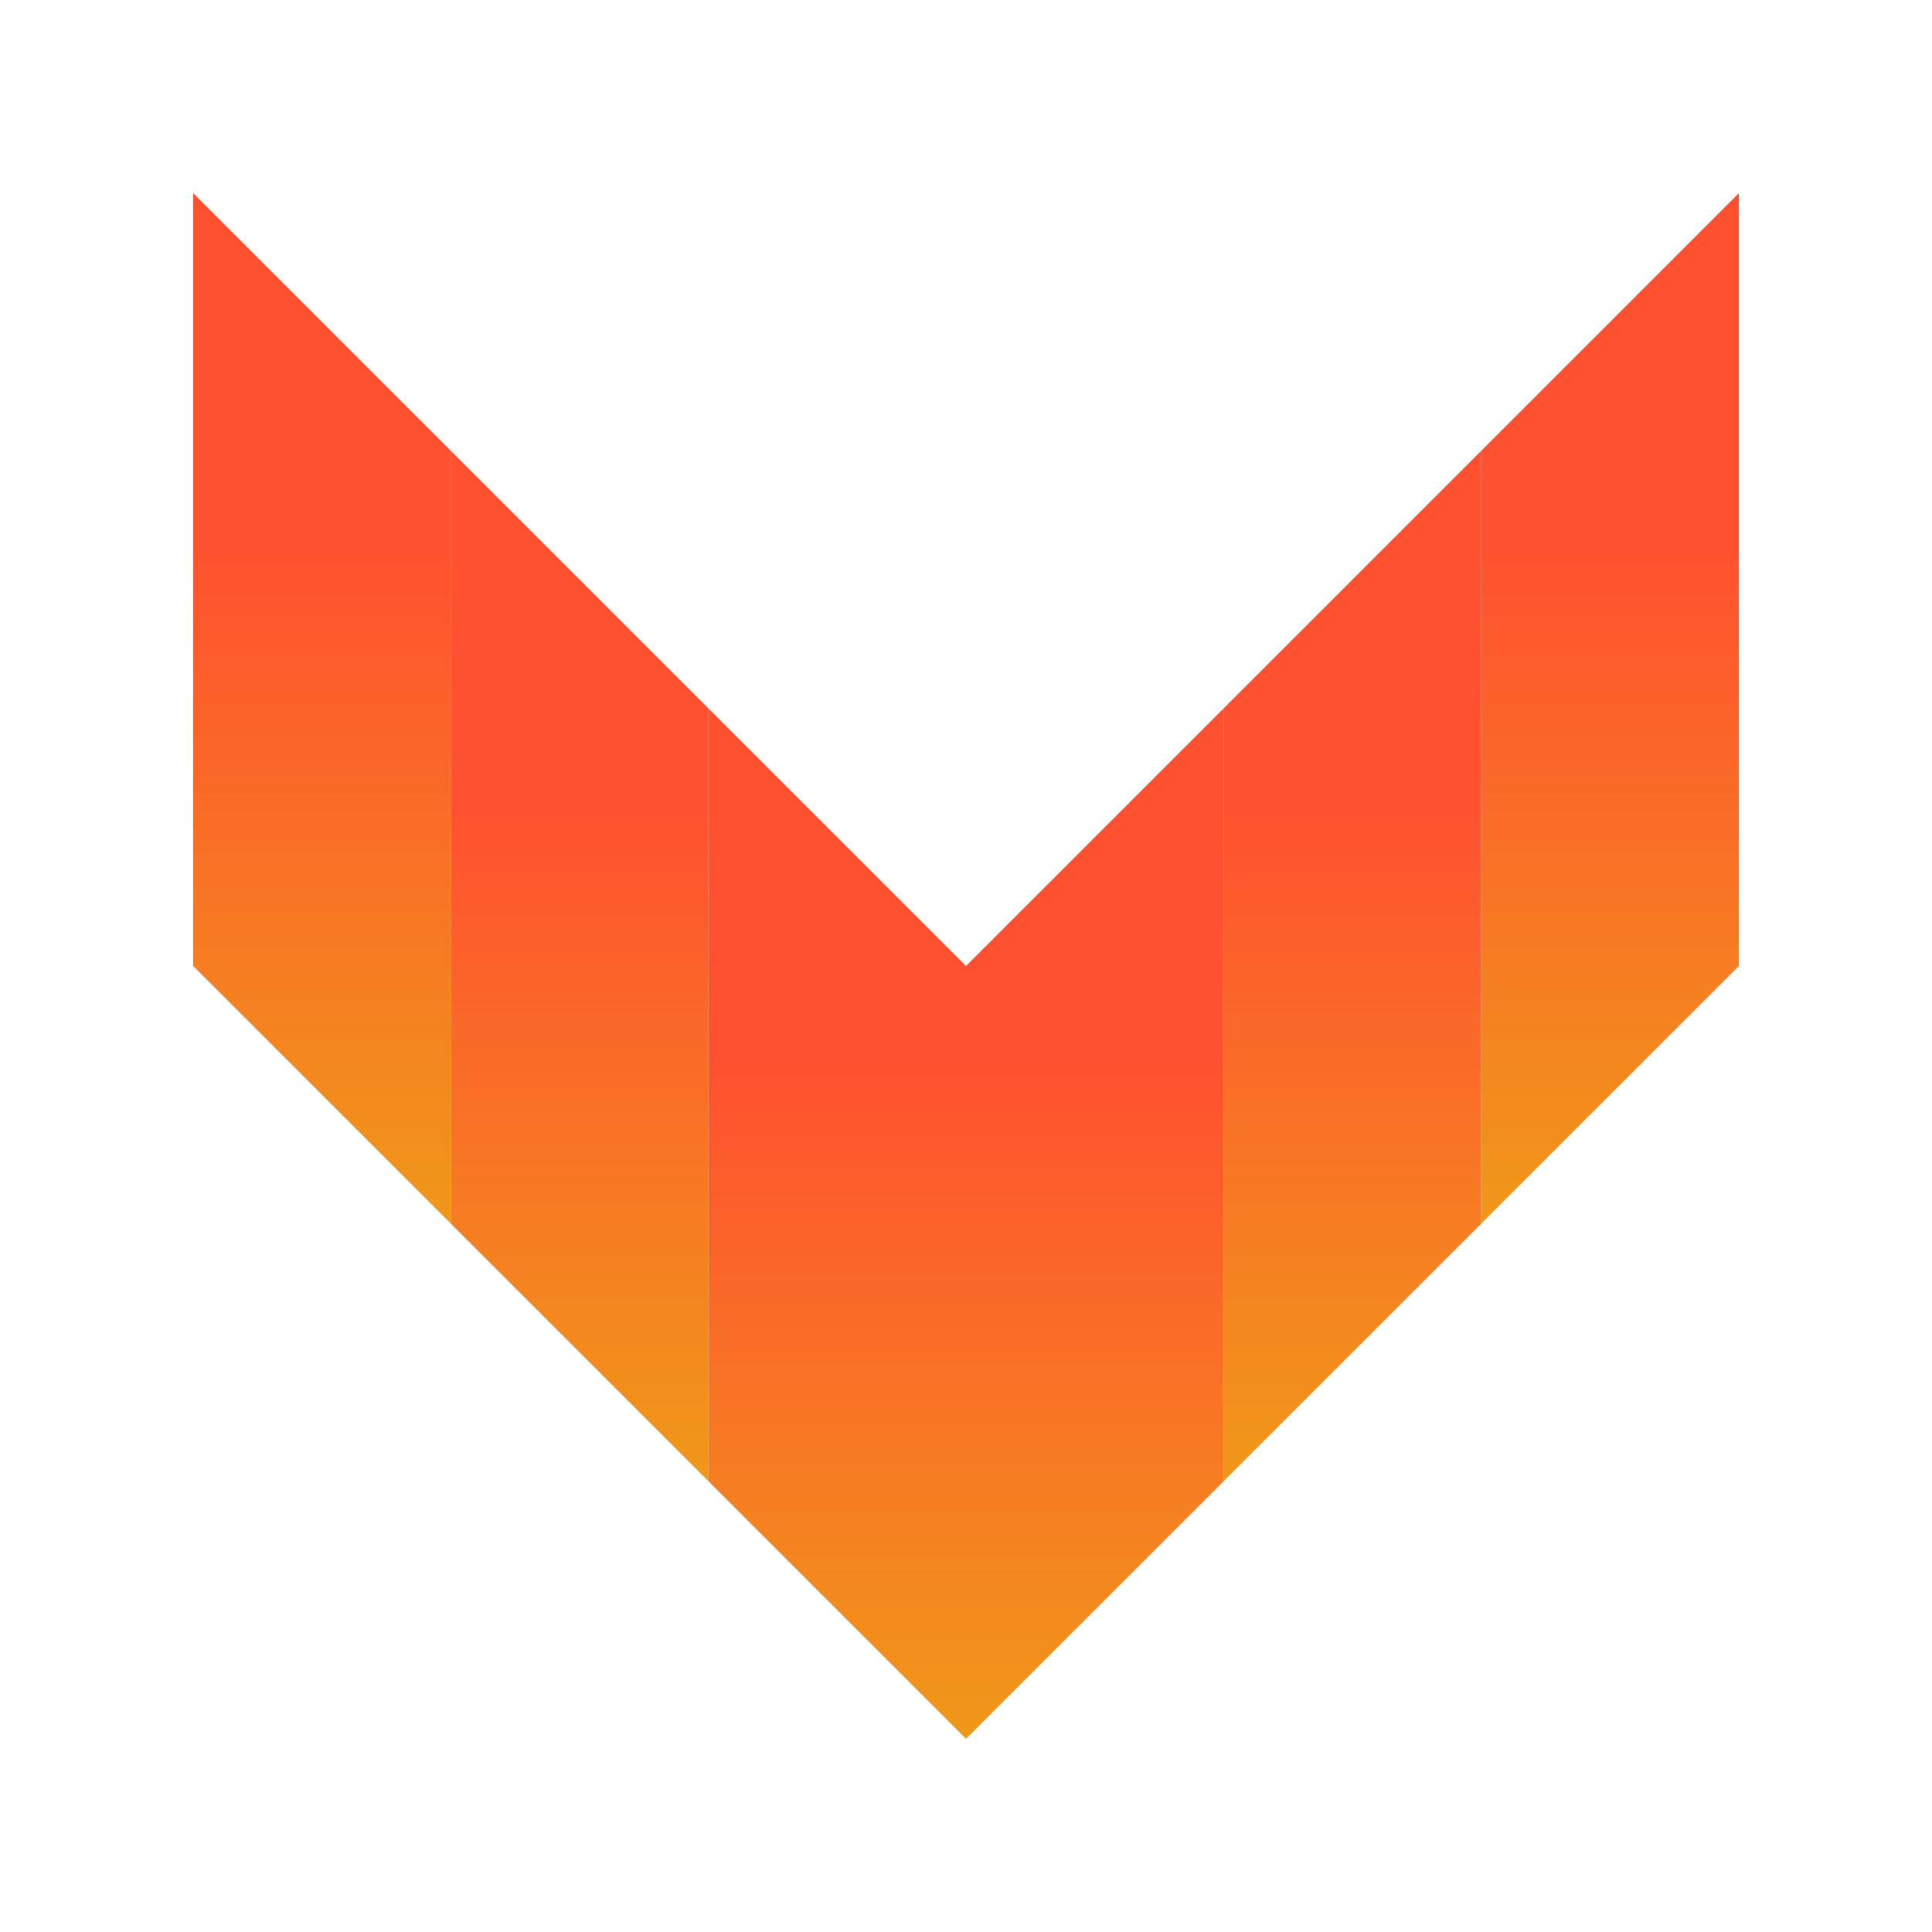 <?xml version="1.0" encoding="utf-8"?>
<!-- Generator: Adobe Illustrator 16.0.0, SVG Export Plug-In . SVG Version: 6.00 Build 0)  -->
<!DOCTYPE svg PUBLIC "-//W3C//DTD SVG 1.1//EN" "http://www.w3.org/Graphics/SVG/1.1/DTD/svg11.dtd">
<svg version="1.1" id="Layer_1" xmlns="http://www.w3.org/2000/svg" xmlns:xlink="http://www.w3.org/1999/xlink" x="0px" y="0px"
	 width="1080px" height="1080px" viewBox="0 0 1080 1080" enable-background="new 0 0 1080 1080" xml:space="preserve">
<g>
	<linearGradient id="SVGID_1_" gradientUnits="userSpaceOnUse" x1="468" y1="972" x2="468" y2="396">
		<stop  offset="0" style="stop-color:#F09819"/>
		<stop  offset="0.65" style="stop-color:#FF512F"/>
	</linearGradient>
	<polygon fill="url(#SVGID_1_)" points="396,396 540,540 540,972 396,828 	"/>
	<linearGradient id="SVGID_2_" gradientUnits="userSpaceOnUse" x1="324" y1="828" x2="324" y2="252">
		<stop  offset="0" style="stop-color:#F09819"/>
		<stop  offset="0.65" style="stop-color:#FF512F"/>
	</linearGradient>
	<polygon fill="url(#SVGID_2_)" points="252,252 396,396 396,828 252,684 	"/>
	<linearGradient id="SVGID_3_" gradientUnits="userSpaceOnUse" x1="180" y1="684" x2="180" y2="108.001">
		<stop  offset="0" style="stop-color:#F09819"/>
		<stop  offset="0.65" style="stop-color:#FF512F"/>
	</linearGradient>
	<polygon fill="url(#SVGID_3_)" points="108,108 252,252 252,684 108,540 	"/>
	<linearGradient id="SVGID_4_" gradientUnits="userSpaceOnUse" x1="612" y1="972" x2="612" y2="396">
		<stop  offset="0" style="stop-color:#F09819"/>
		<stop  offset="0.65" style="stop-color:#FF512F"/>
	</linearGradient>
	<polygon fill="url(#SVGID_4_)" points="684,828 540,972 540,540 684,396 	"/>
	<linearGradient id="SVGID_5_" gradientUnits="userSpaceOnUse" x1="756" y1="828" x2="756" y2="252">
		<stop  offset="0" style="stop-color:#F09819"/>
		<stop  offset="0.65" style="stop-color:#FF512F"/>
	</linearGradient>
	<polygon fill="url(#SVGID_5_)" points="828,252 684,396 684,828 828,684 	"/>
	<linearGradient id="SVGID_6_" gradientUnits="userSpaceOnUse" x1="900" y1="684" x2="900" y2="108.001">
		<stop  offset="0" style="stop-color:#F09819"/>
		<stop  offset="0.65" style="stop-color:#FF512F"/>
	</linearGradient>
	<polygon fill="url(#SVGID_6_)" points="972,108 828,252 828,684 972,540 	"/>
</g>
</svg>
